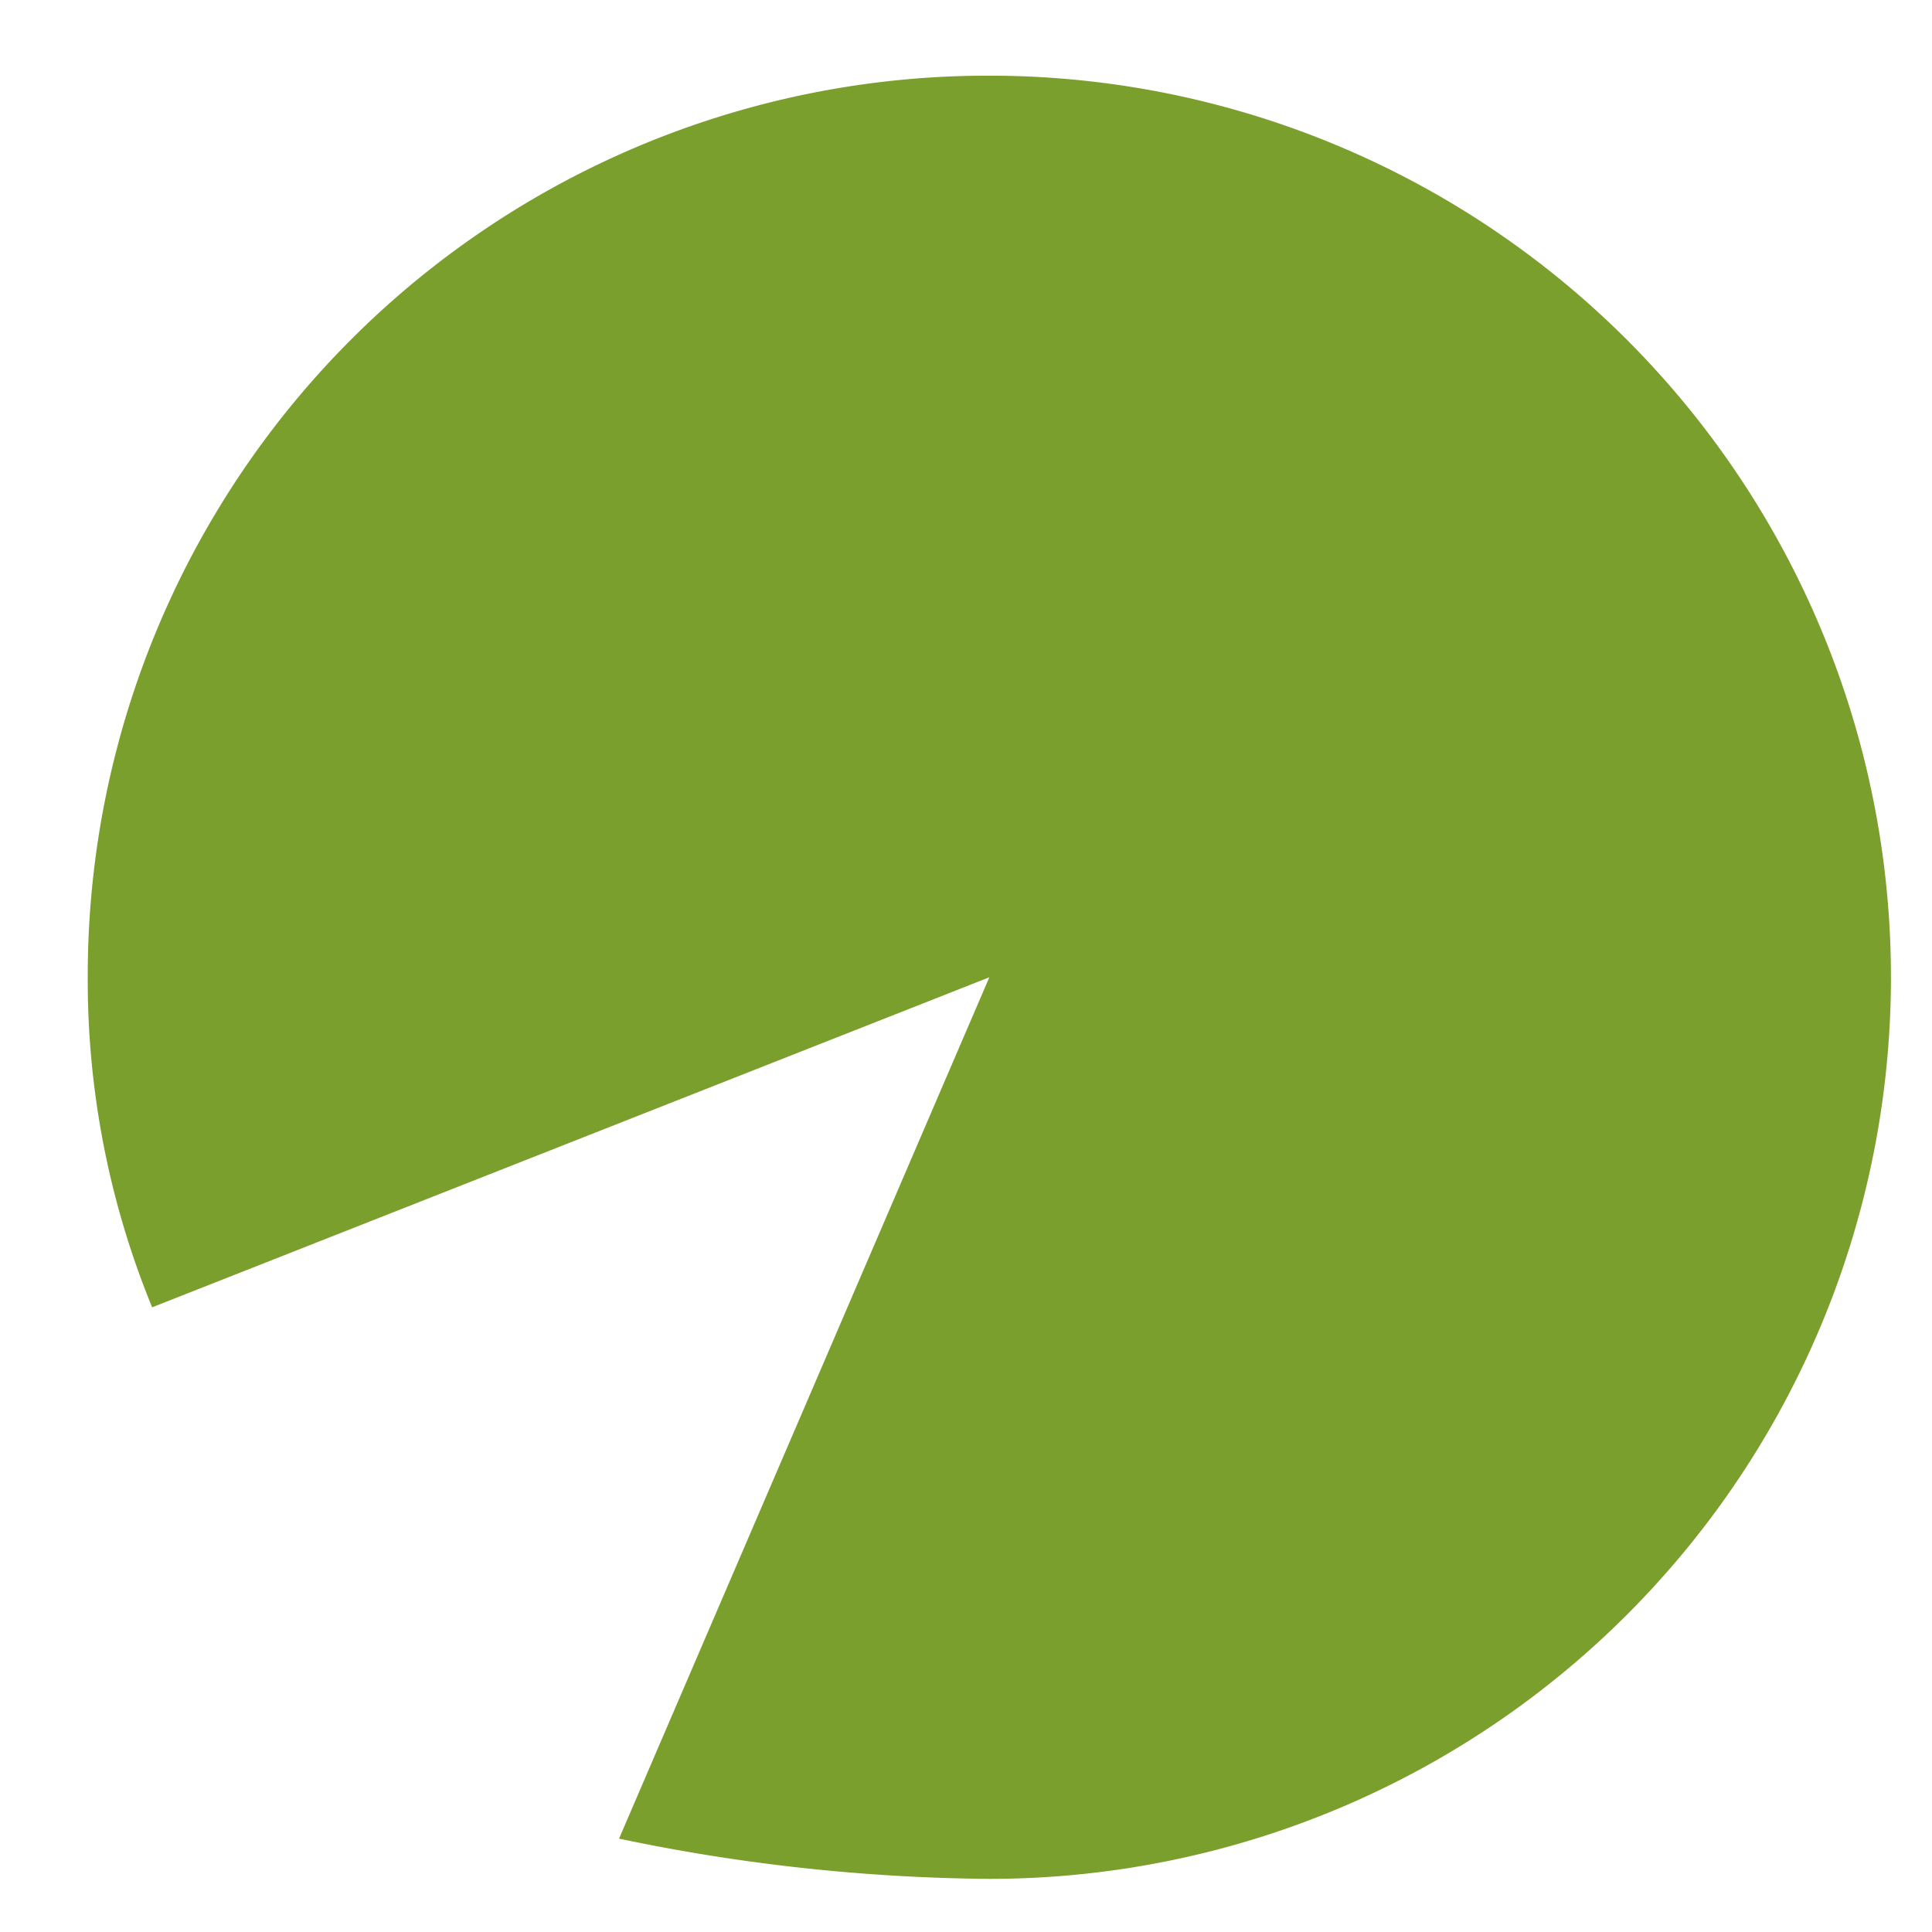 <svg id="Layer_1" data-name="Layer 1" xmlns="http://www.w3.org/2000/svg" viewBox="0 0 24 24"><defs><style>.cls-1{fill:#7b9f2d;}</style></defs><path class="cls-1" d="M12.29.94a11.18,11.18,0,0,0-11.2,11.2,10.7,10.7,0,0,0,.8,4.1l10.4-4.1-4.6,10.7a23.15,23.15,0,0,0,4.6.5,11.2,11.2,0,0,0,0-22.4"/></svg>